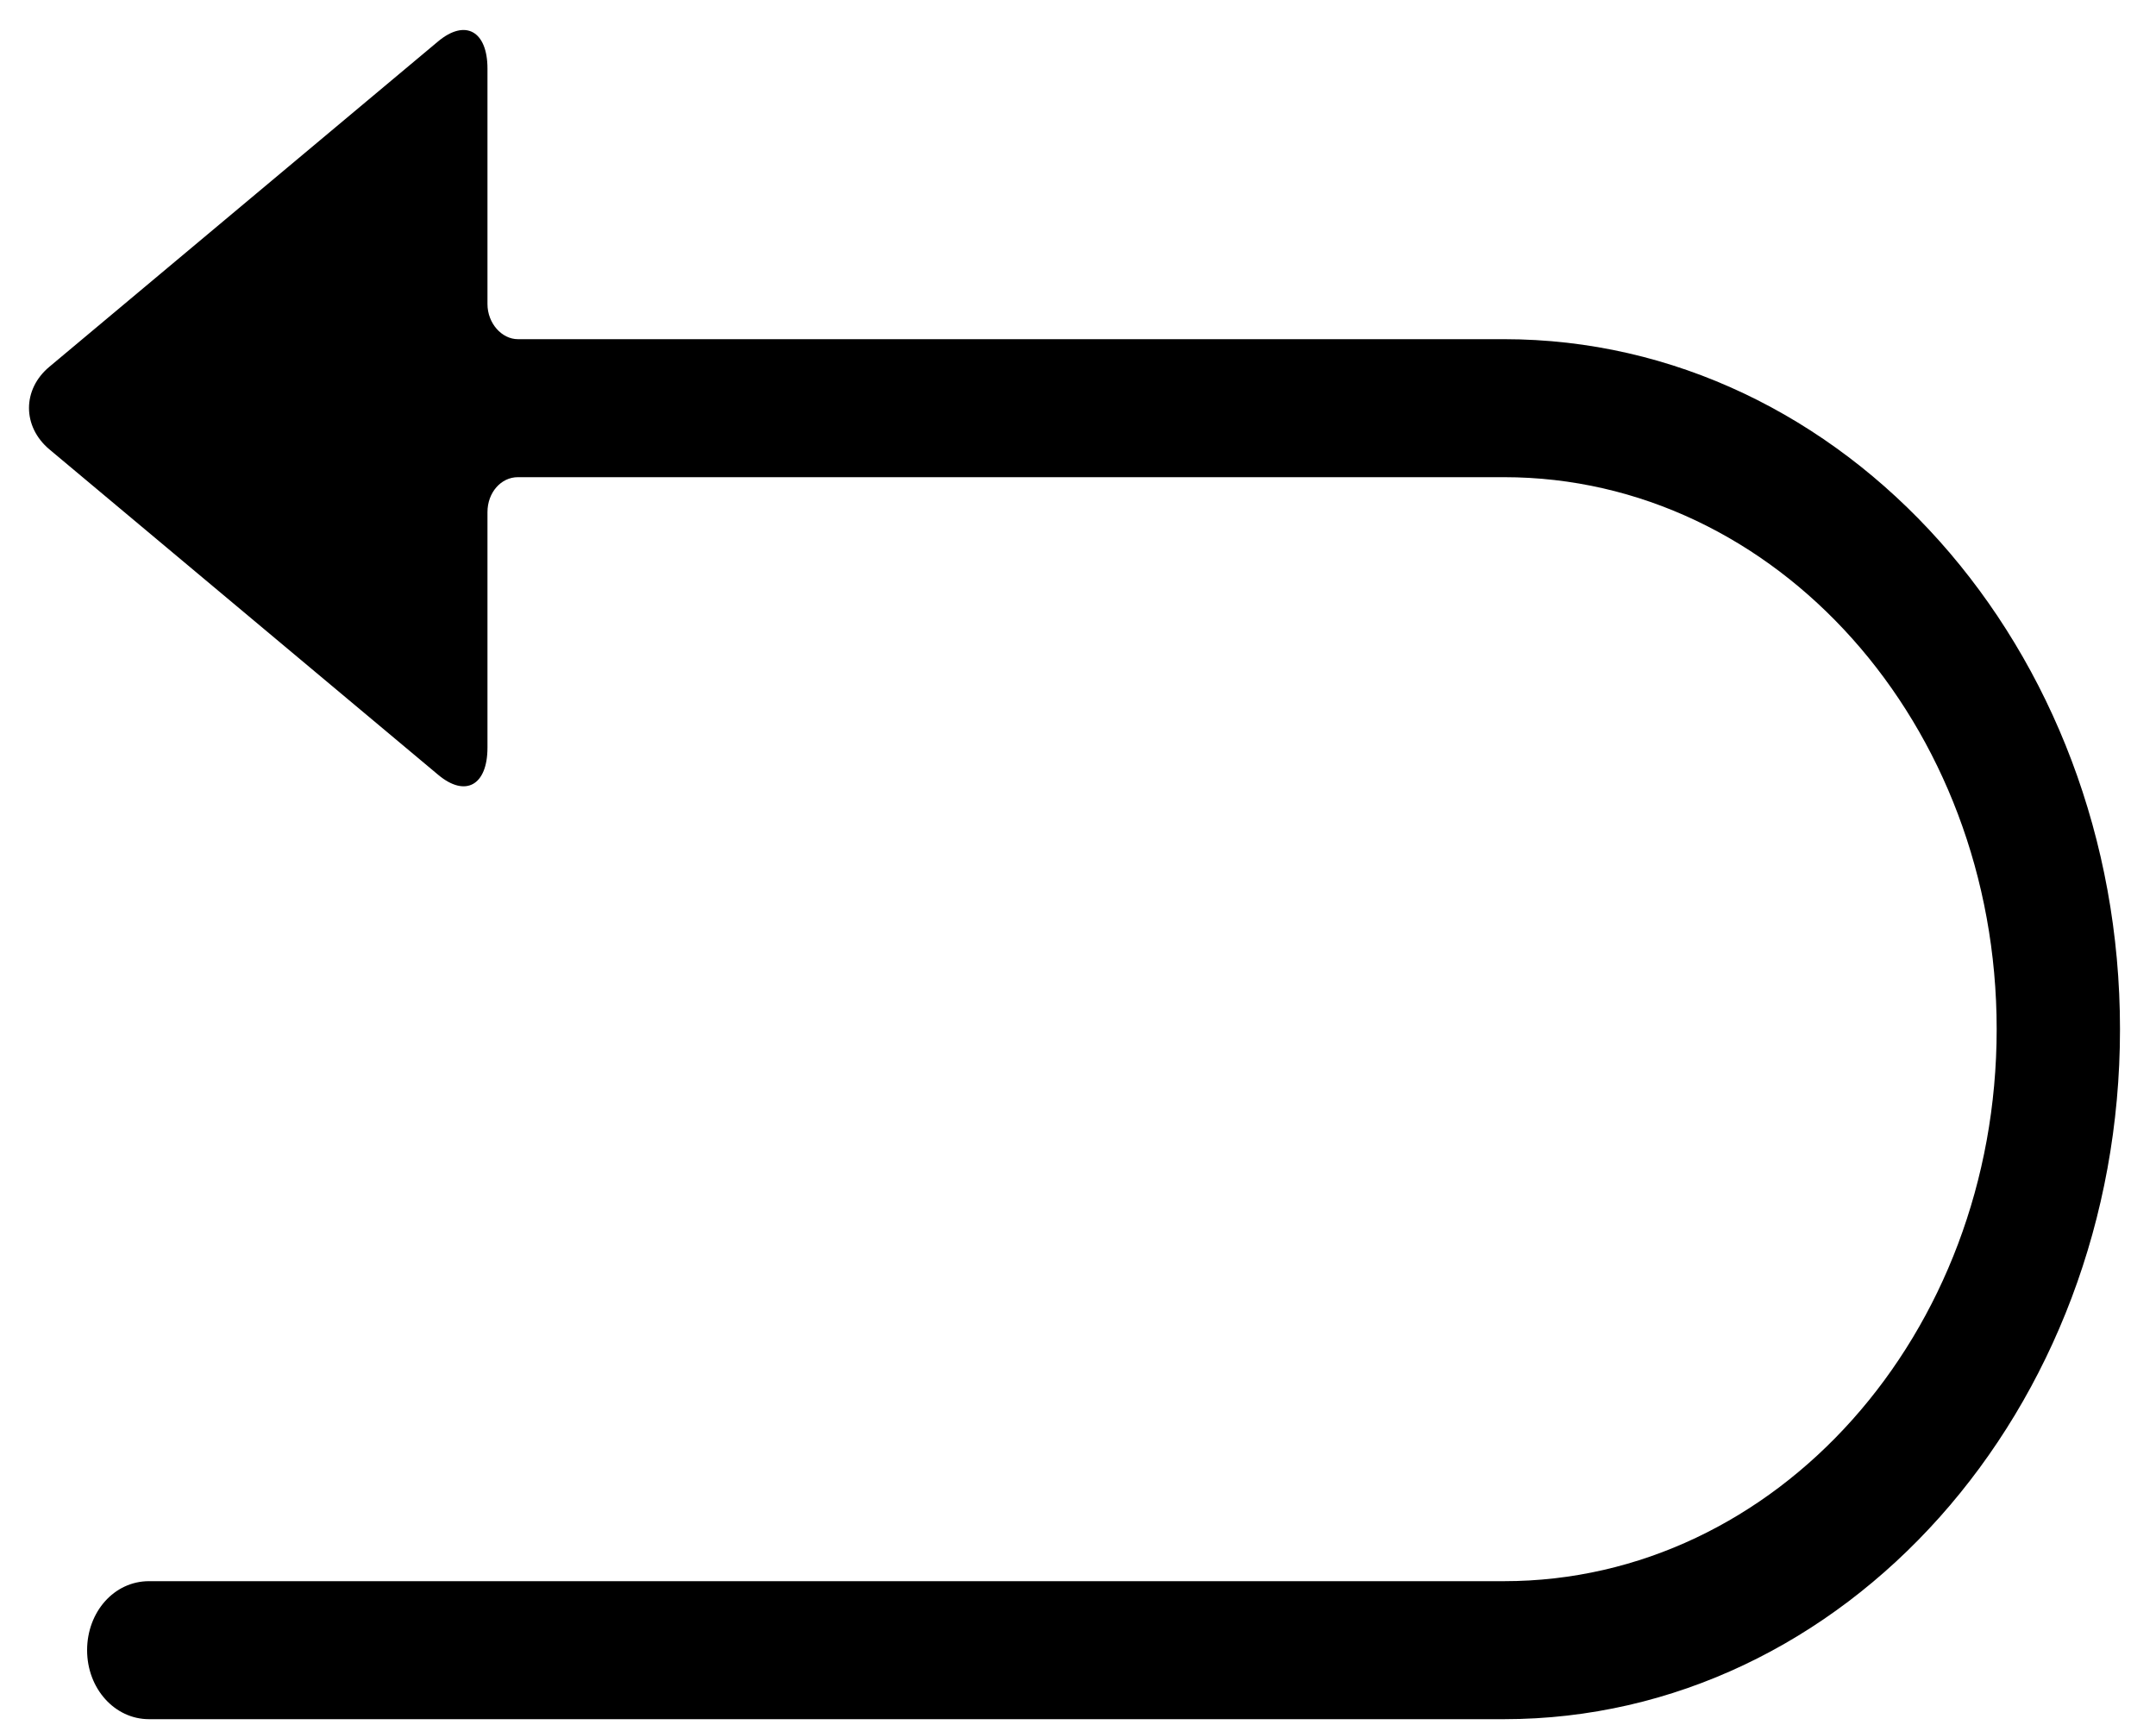 <?xml version="1.0" encoding="UTF-8"?>
<svg width="10px" height="8px" viewBox="0 0 10 8" version="1.1" xmlns="http://www.w3.org/2000/svg" xmlns:xlink="http://www.w3.org/1999/xlink">
    <!-- Generator: Sketch 51.1 (57501) - http://www.bohemiancoding.com/sketch -->
    <title>ic_filterreset</title>
    <desc>Created with Sketch.</desc>
    <defs></defs>
    <g id="KATEGORIE-LISTING" stroke="none" stroke-width="1" fill="none" fill-rule="evenodd">
        <g id="TACKENBERG---LISTING-(Kacheln)-A1.1" transform="translate(-749, -638)" fill="#000" fill-rule="nonzero">
            <g id="Filter" transform="translate(435, 563)">
                <g id="icon_undo" transform="translate(314, 75)">
                    <g id="Group">
                        <path d="M2.261,1.41 C2.261,1.5 2.328,1.573 2.402,1.573 L6.976,1.573 C8.554,1.573 9.833,3.005 9.833,4.773 C9.833,6.541 8.555,7.973 6.976,7.973 L0.691,7.973 C0.532,7.973 0.404,7.831 0.404,7.653 C0.404,7.476 0.529,7.333 0.691,7.333 L6.976,7.333 C8.24,7.333 9.261,6.187 9.261,4.773 C9.261,3.358 8.238,2.213 6.976,2.213 L2.402,2.213 C2.324,2.213 2.261,2.284 2.261,2.375 L2.261,3.467 C2.261,3.643 2.158,3.699 2.032,3.593 L0.229,2.084 C0.103,1.978 0.103,1.806 0.229,1.701 L2.032,0.192 C2.159,0.086 2.261,0.145 2.261,0.318 L2.261,1.41 Z" id="ic_filterreset"></path>
                    </g>
                </g>
            </g>
        </g>
    </g>
</svg>